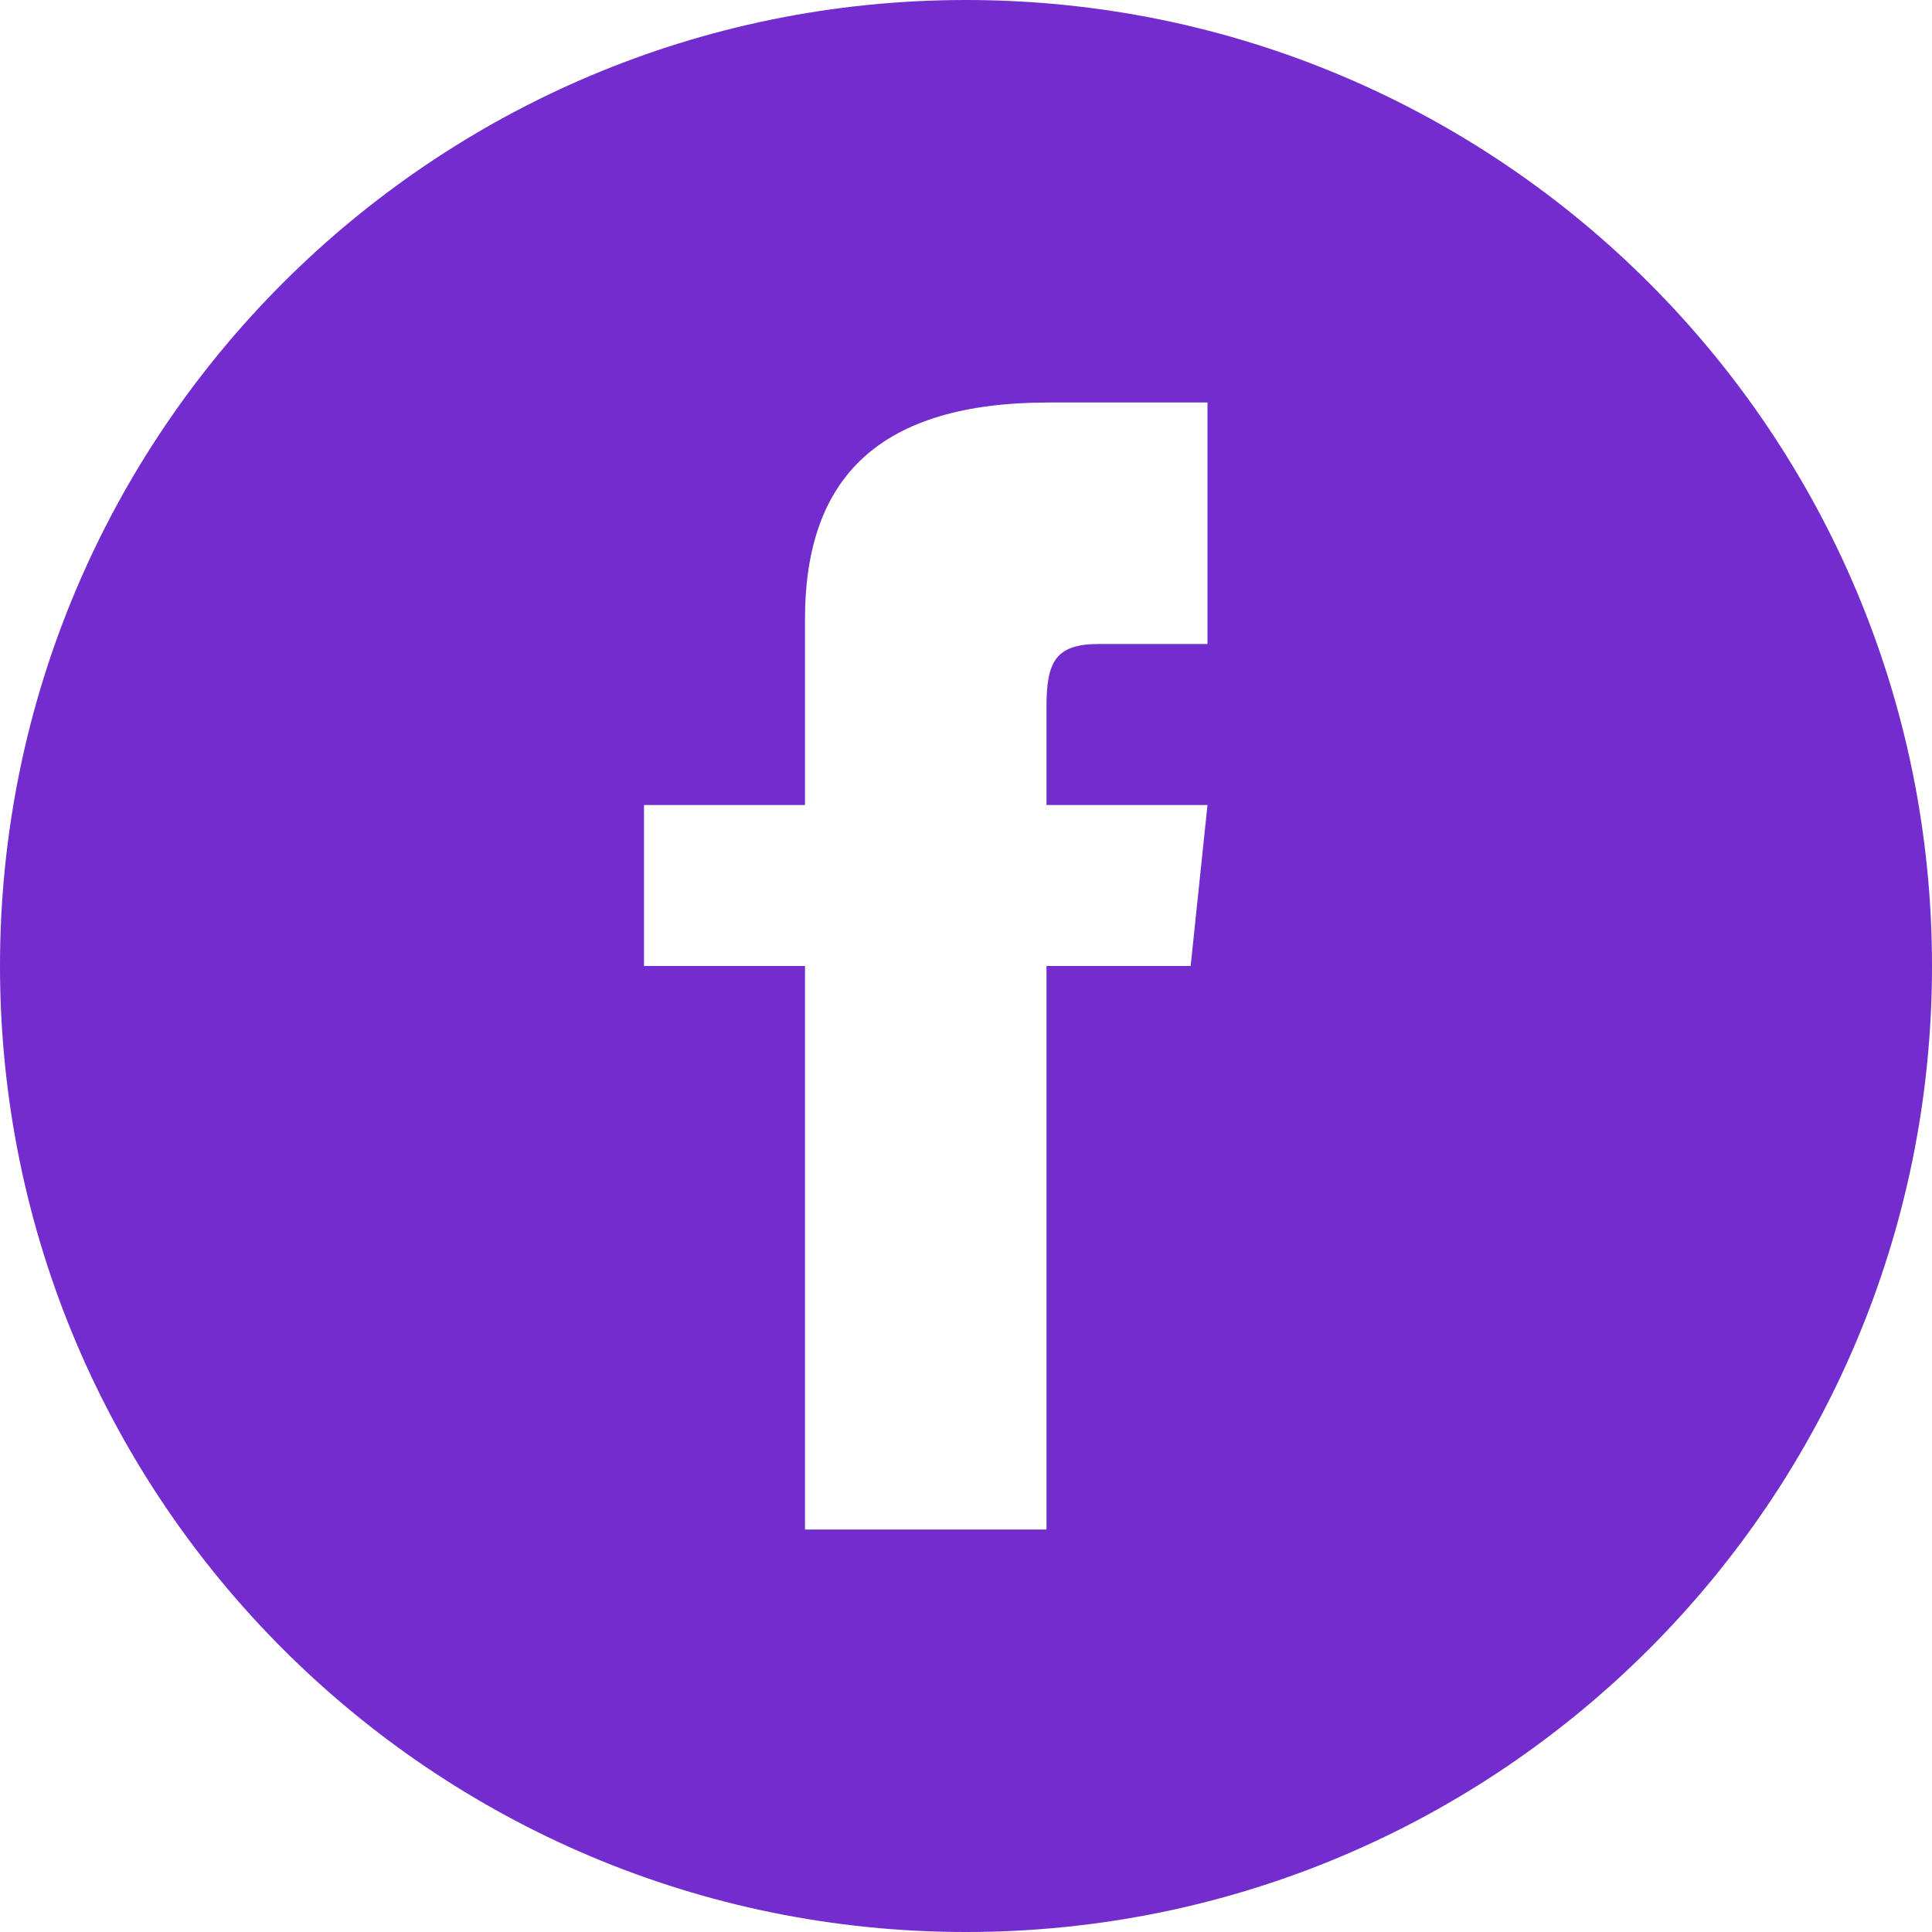 <svg width="36" height="36" viewBox="0 0 36 36" fill="none" xmlns="http://www.w3.org/2000/svg">
<path d="M18 0C8.059 0 0 8.059 0 18C0 27.941 8.059 36 18 36C27.941 36 36 27.941 36 18C36 8.059 27.941 0 18 0ZM22.5 12H20.475C19.668 12 19.5 12.332 19.5 13.167V15H22.5L22.186 18H19.5V28.5H15V18H12V15H15V11.538C15 8.884 16.396 7.5 19.544 7.5H22.5V12Z" fill="#732CCD"/>
</svg>
